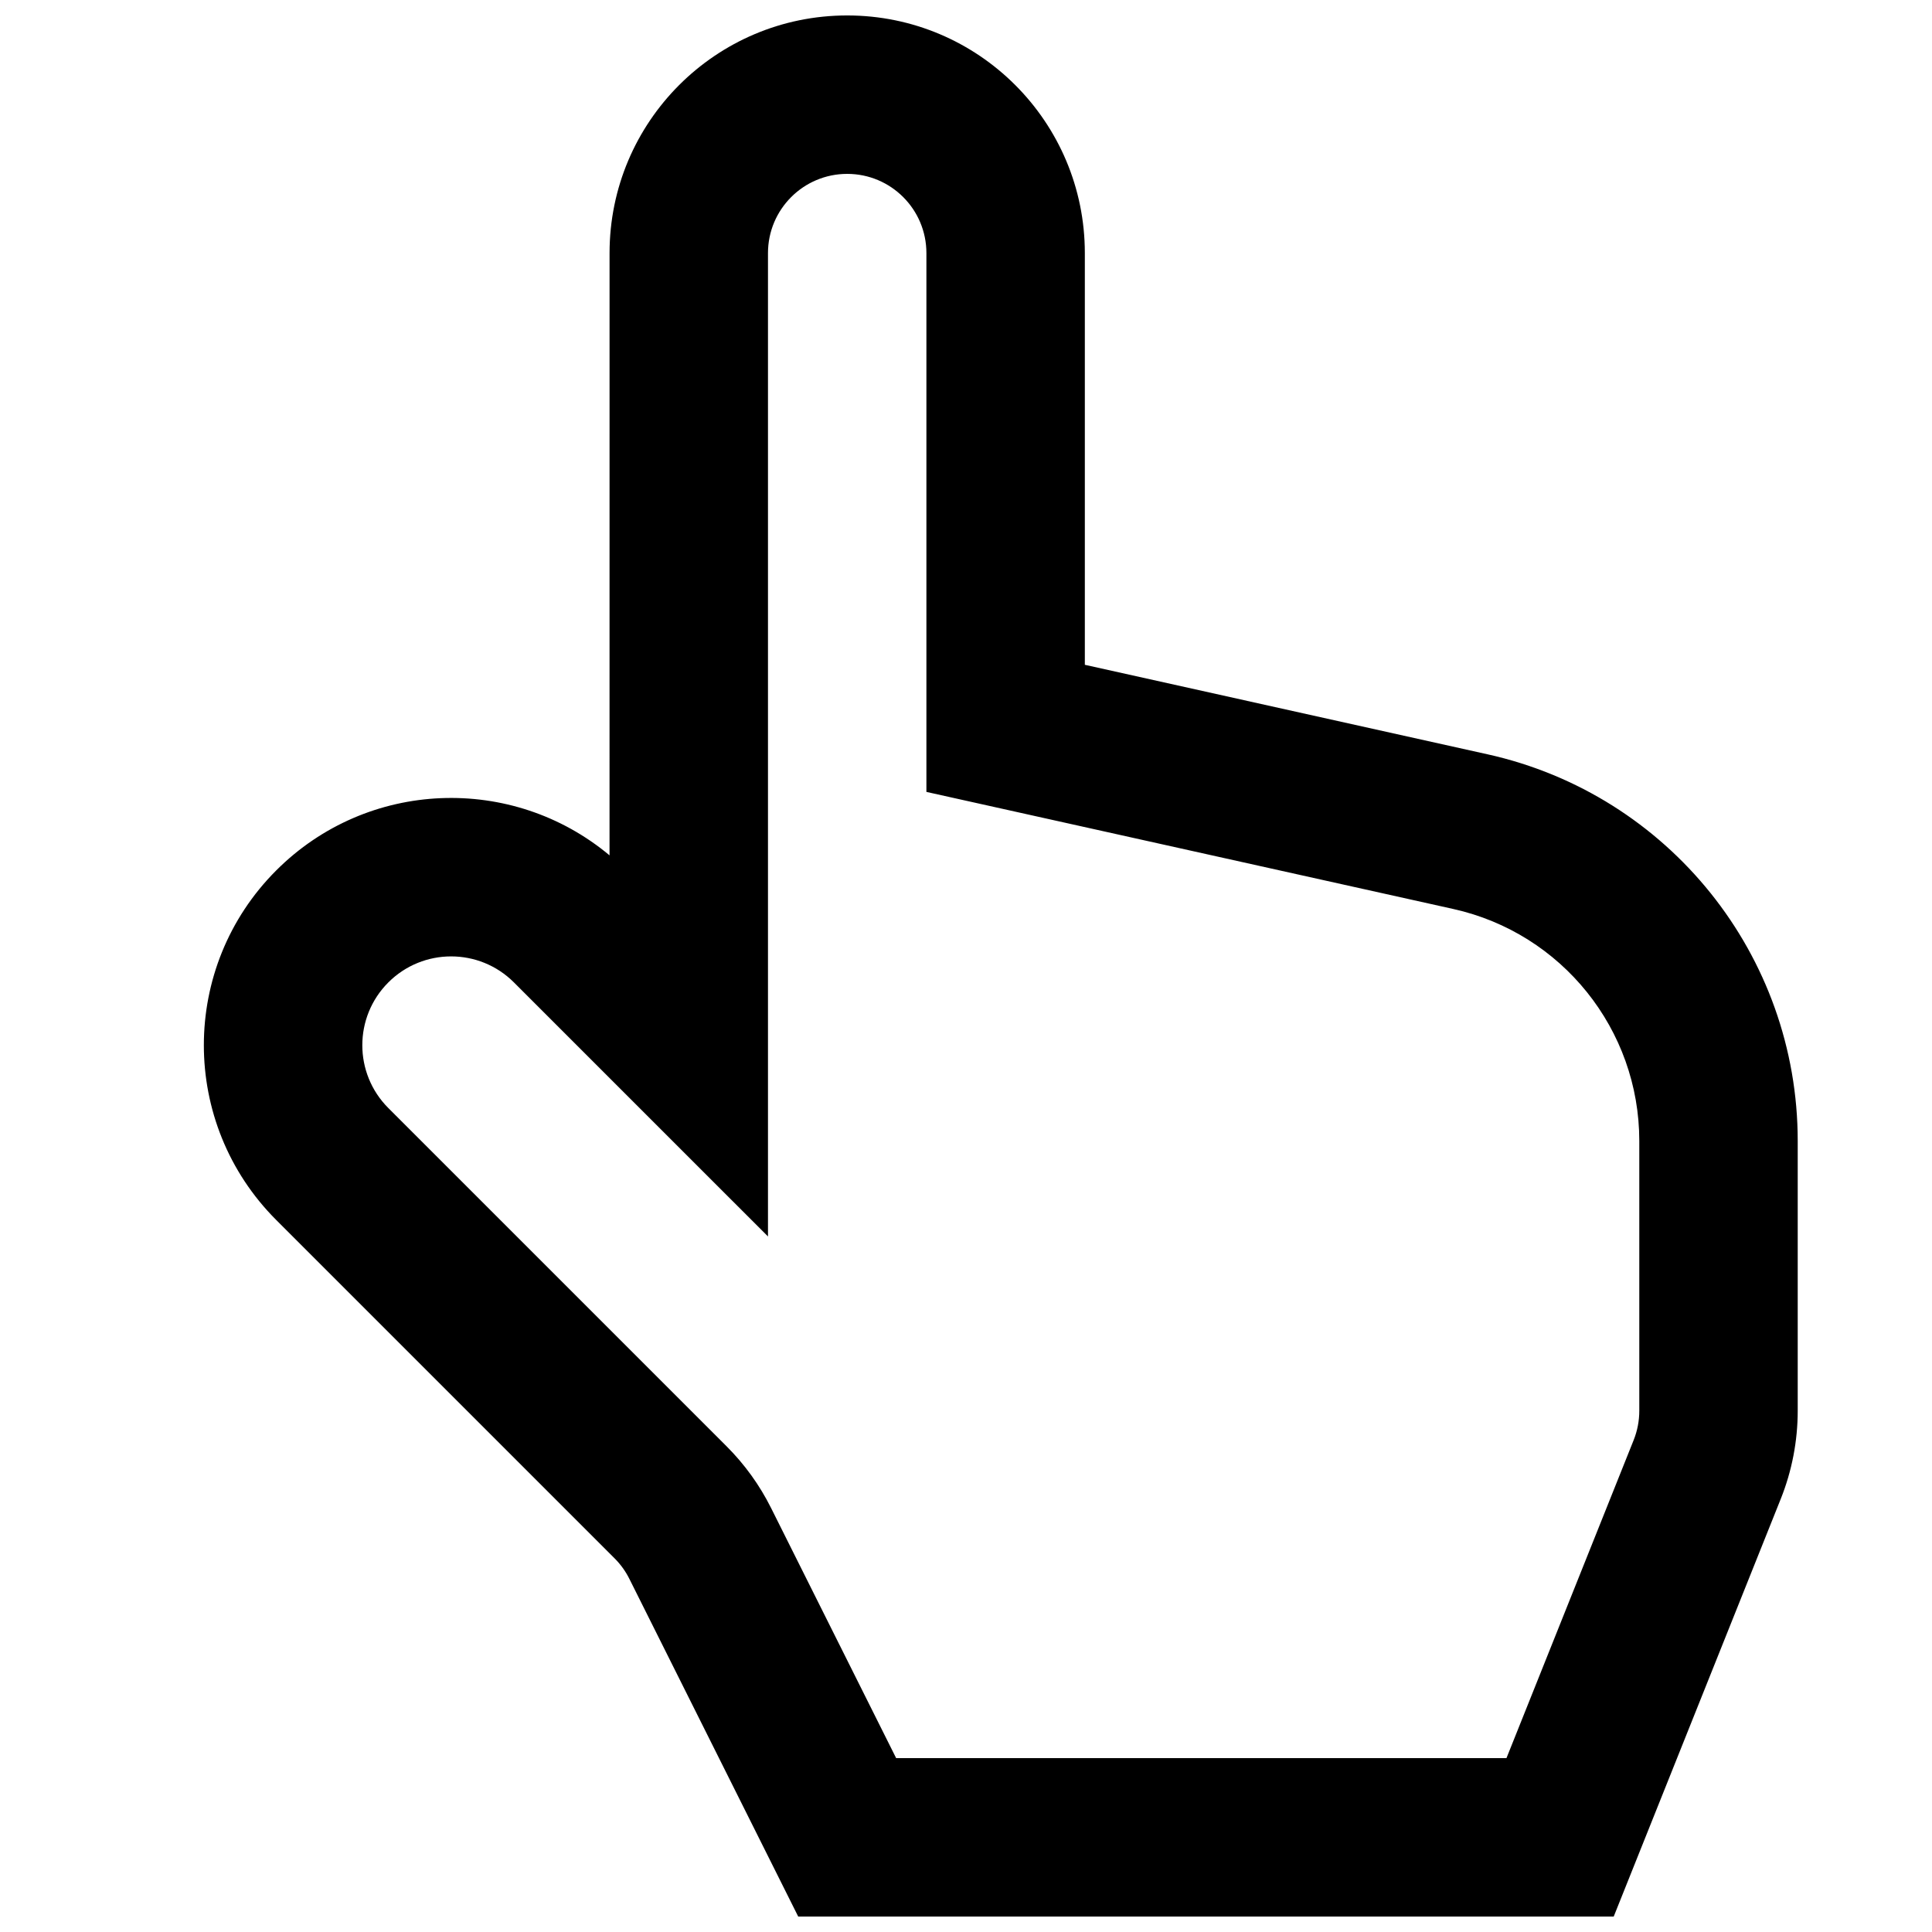 <?xml version="1.0" encoding="UTF-8"?>
<!-- Uploaded to: ICON Repo, www.svgrepo.com, Generator: ICON Repo Mixer Tools -->
<svg width="800px" height="800px" version="1.1" viewBox="144 144 512 512" xmlns="http://www.w3.org/2000/svg">
 <defs>
  <clipPath id="a">
   <path d="m198 148.09h423v503.81h-423z"/>
  </clipPath>
 </defs>
 <g clip-path="url(#a)">
  <path d="m576.93 525.66c0.992-2.477 1.5-5.125 1.5-7.793v-71.504c0-29.516-20.5-55.074-49.312-61.477l-139.61-31.023v-142.79c0-11.594-9.398-20.992-20.992-20.992s-20.992 9.398-20.992 20.992v260.6l-67.324-67.32c-9.191-9.195-24.098-9.195-33.289 0-9.191 9.191-9.191 24.094 0 33.289l89.645 89.645c4.789 4.785 8.77 10.312 11.797 16.367l33.137 66.27h161.74zm-271.39-314.59c0-34.781 28.195-62.977 62.977-62.977s62.977 28.195 62.977 62.977v109.11l106.73 23.719c48.023 10.672 82.191 53.266 82.191 102.46v71.504c0 8.012-1.527 15.949-4.504 23.387l-44.258 110.65h-216.12l-44.738-89.477c-1.008-2.019-2.336-3.863-3.934-5.457l-89.645-89.645c-25.59-25.59-25.59-67.078 0-92.664 24.184-24.188 62.574-25.512 88.316-3.981z"/>
 </g>
</svg>